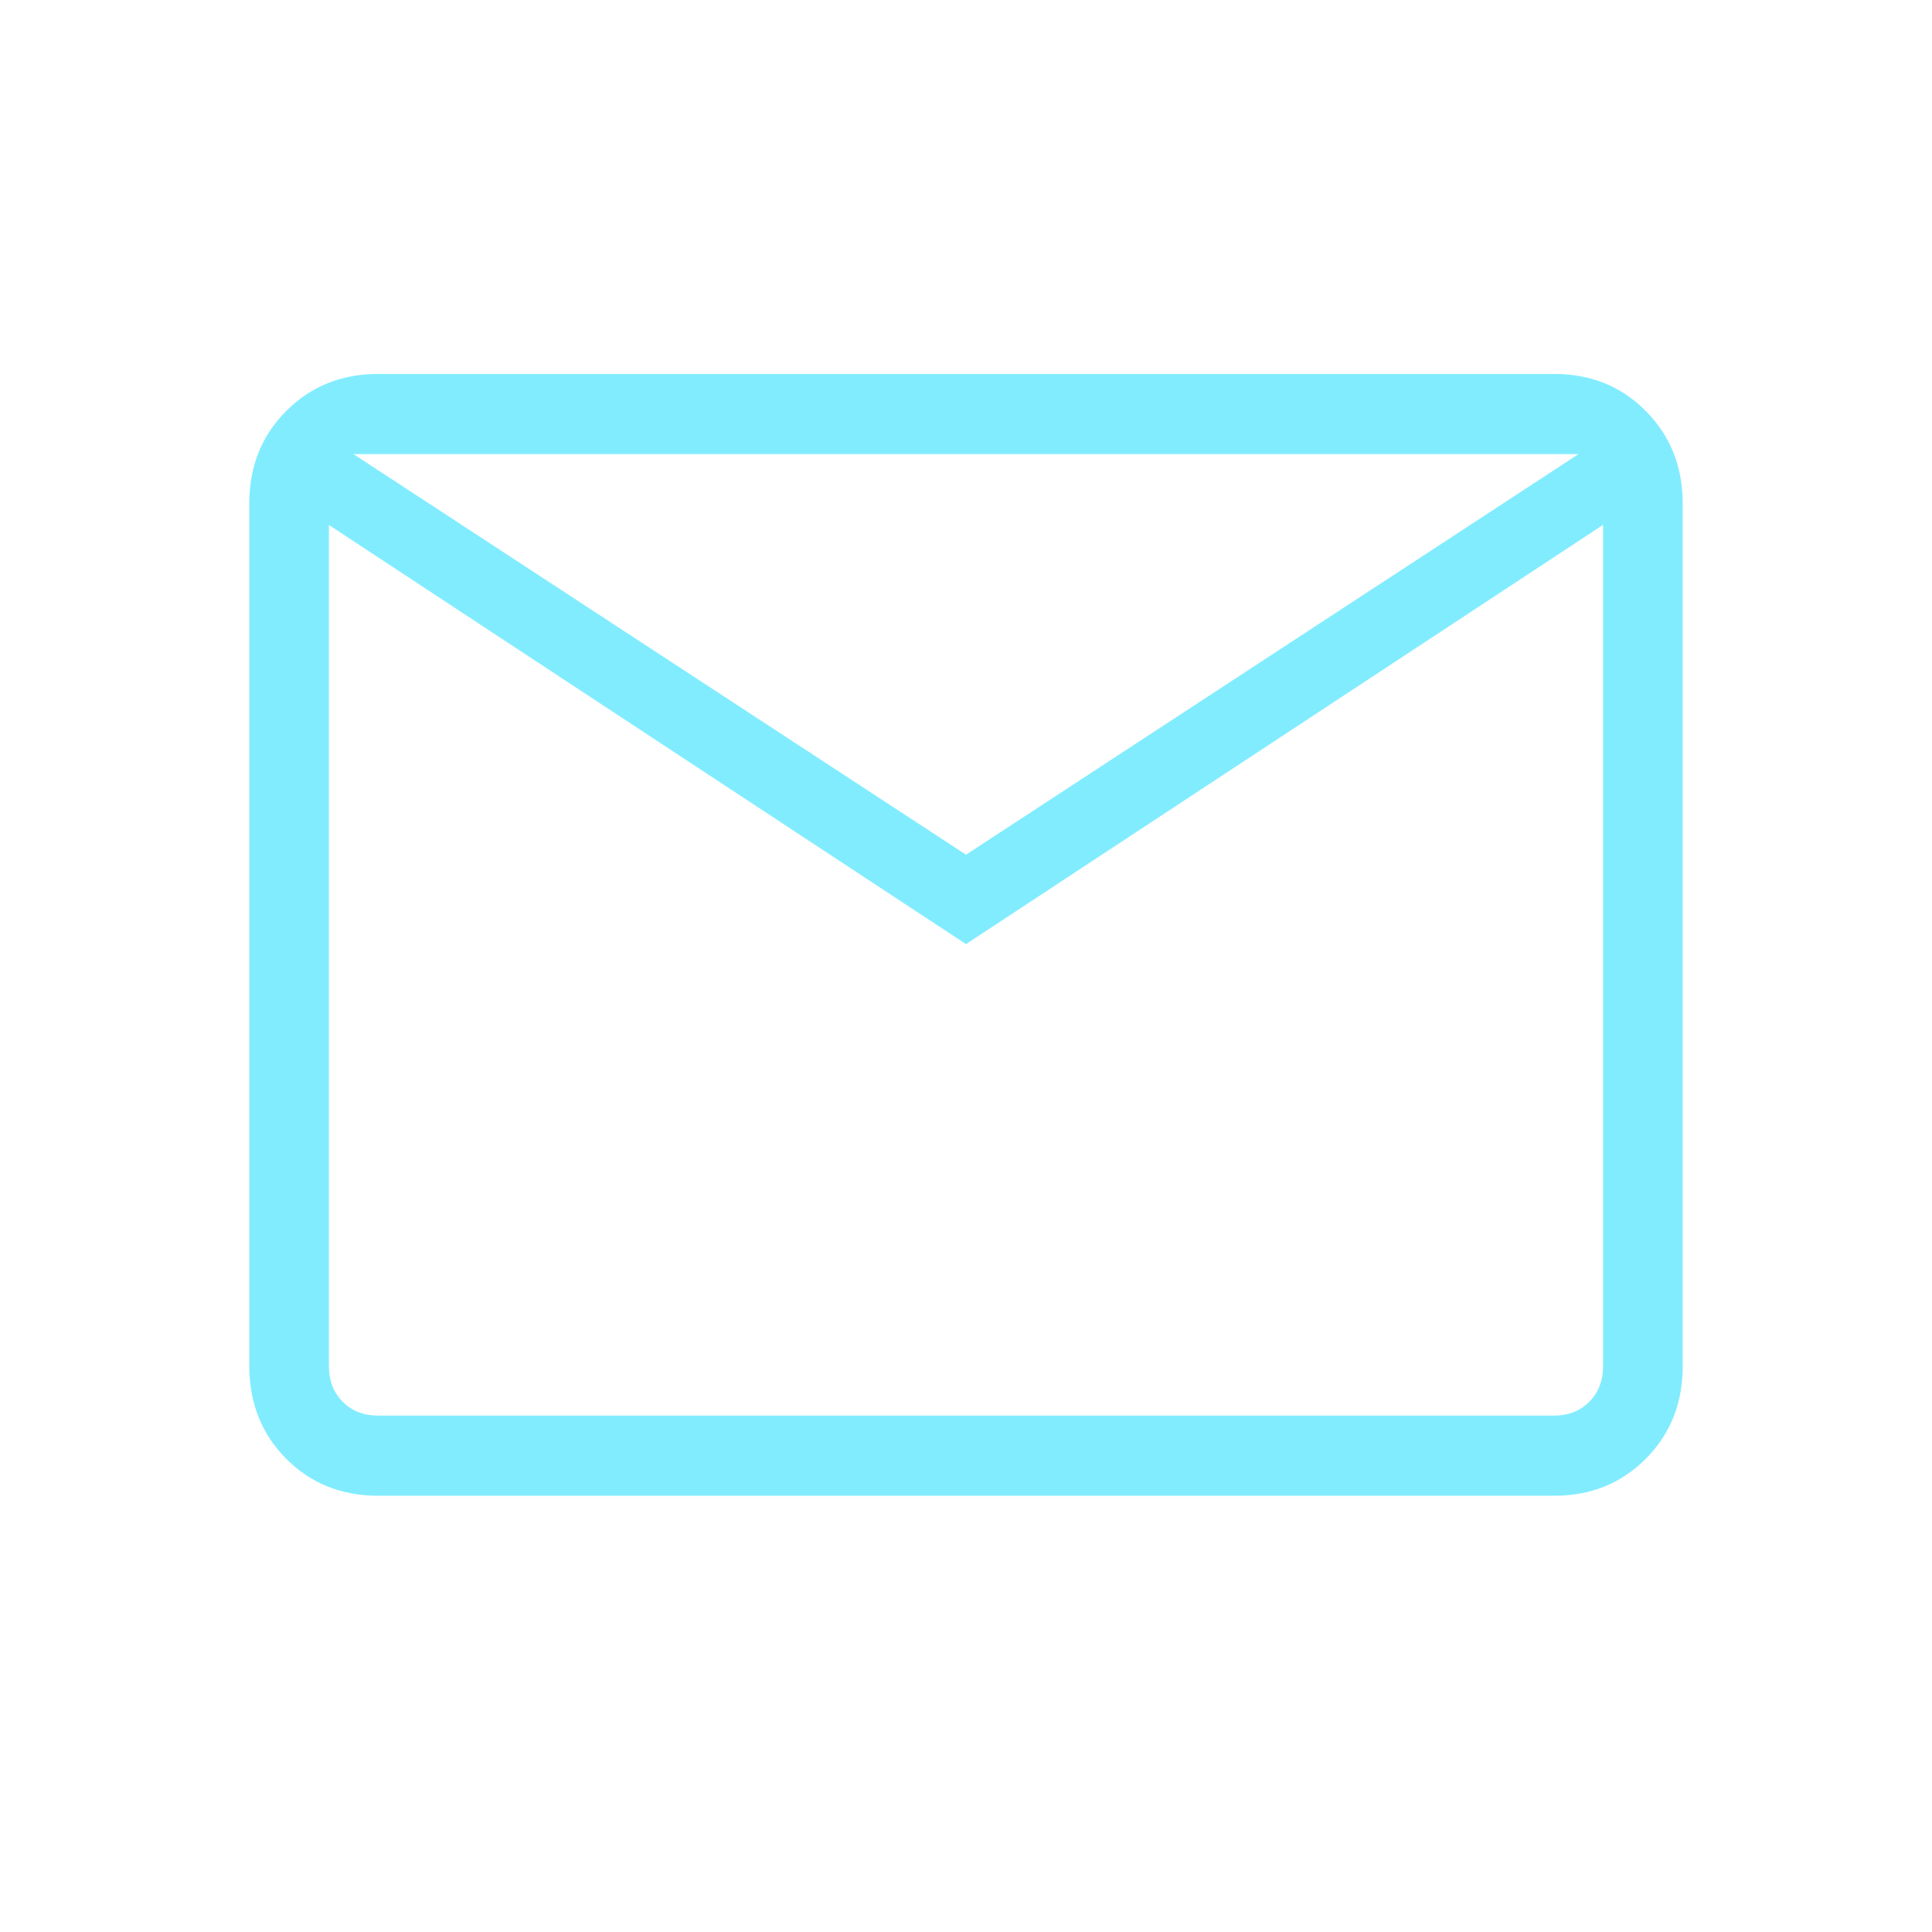 <svg width="31" height="31" viewBox="0 0 31 31" fill="none" xmlns="http://www.w3.org/2000/svg">
<path d="M6.065 24C5.476 24 4.985 23.802 4.592 23.406C4.198 23.01 4.001 22.515 4 21.922V8.078C4 7.485 4.197 6.991 4.592 6.595C4.986 6.199 5.477 6.001 6.064 6H24.936C25.524 6 26.015 6.198 26.408 6.595C26.802 6.992 26.999 7.486 27 8.078V21.924C27 22.515 26.803 23.009 26.408 23.406C26.014 23.803 25.523 24.001 24.936 24H6.065ZM15.5 15.149L5.278 8.424V21.924C5.278 22.154 5.351 22.344 5.499 22.492C5.646 22.64 5.835 22.714 6.065 22.714H24.936C25.166 22.714 25.354 22.64 25.501 22.492C25.648 22.344 25.722 22.154 25.722 21.922V8.422L15.5 15.149ZM15.5 13.714L25.329 7.286H5.671L15.5 13.714ZM5.278 8.424V7.286V21.924C5.278 22.154 5.351 22.344 5.499 22.492C5.646 22.64 5.835 22.714 6.065 22.714H5.278V8.424Z" fill="#82ECFF"/>
</svg>
